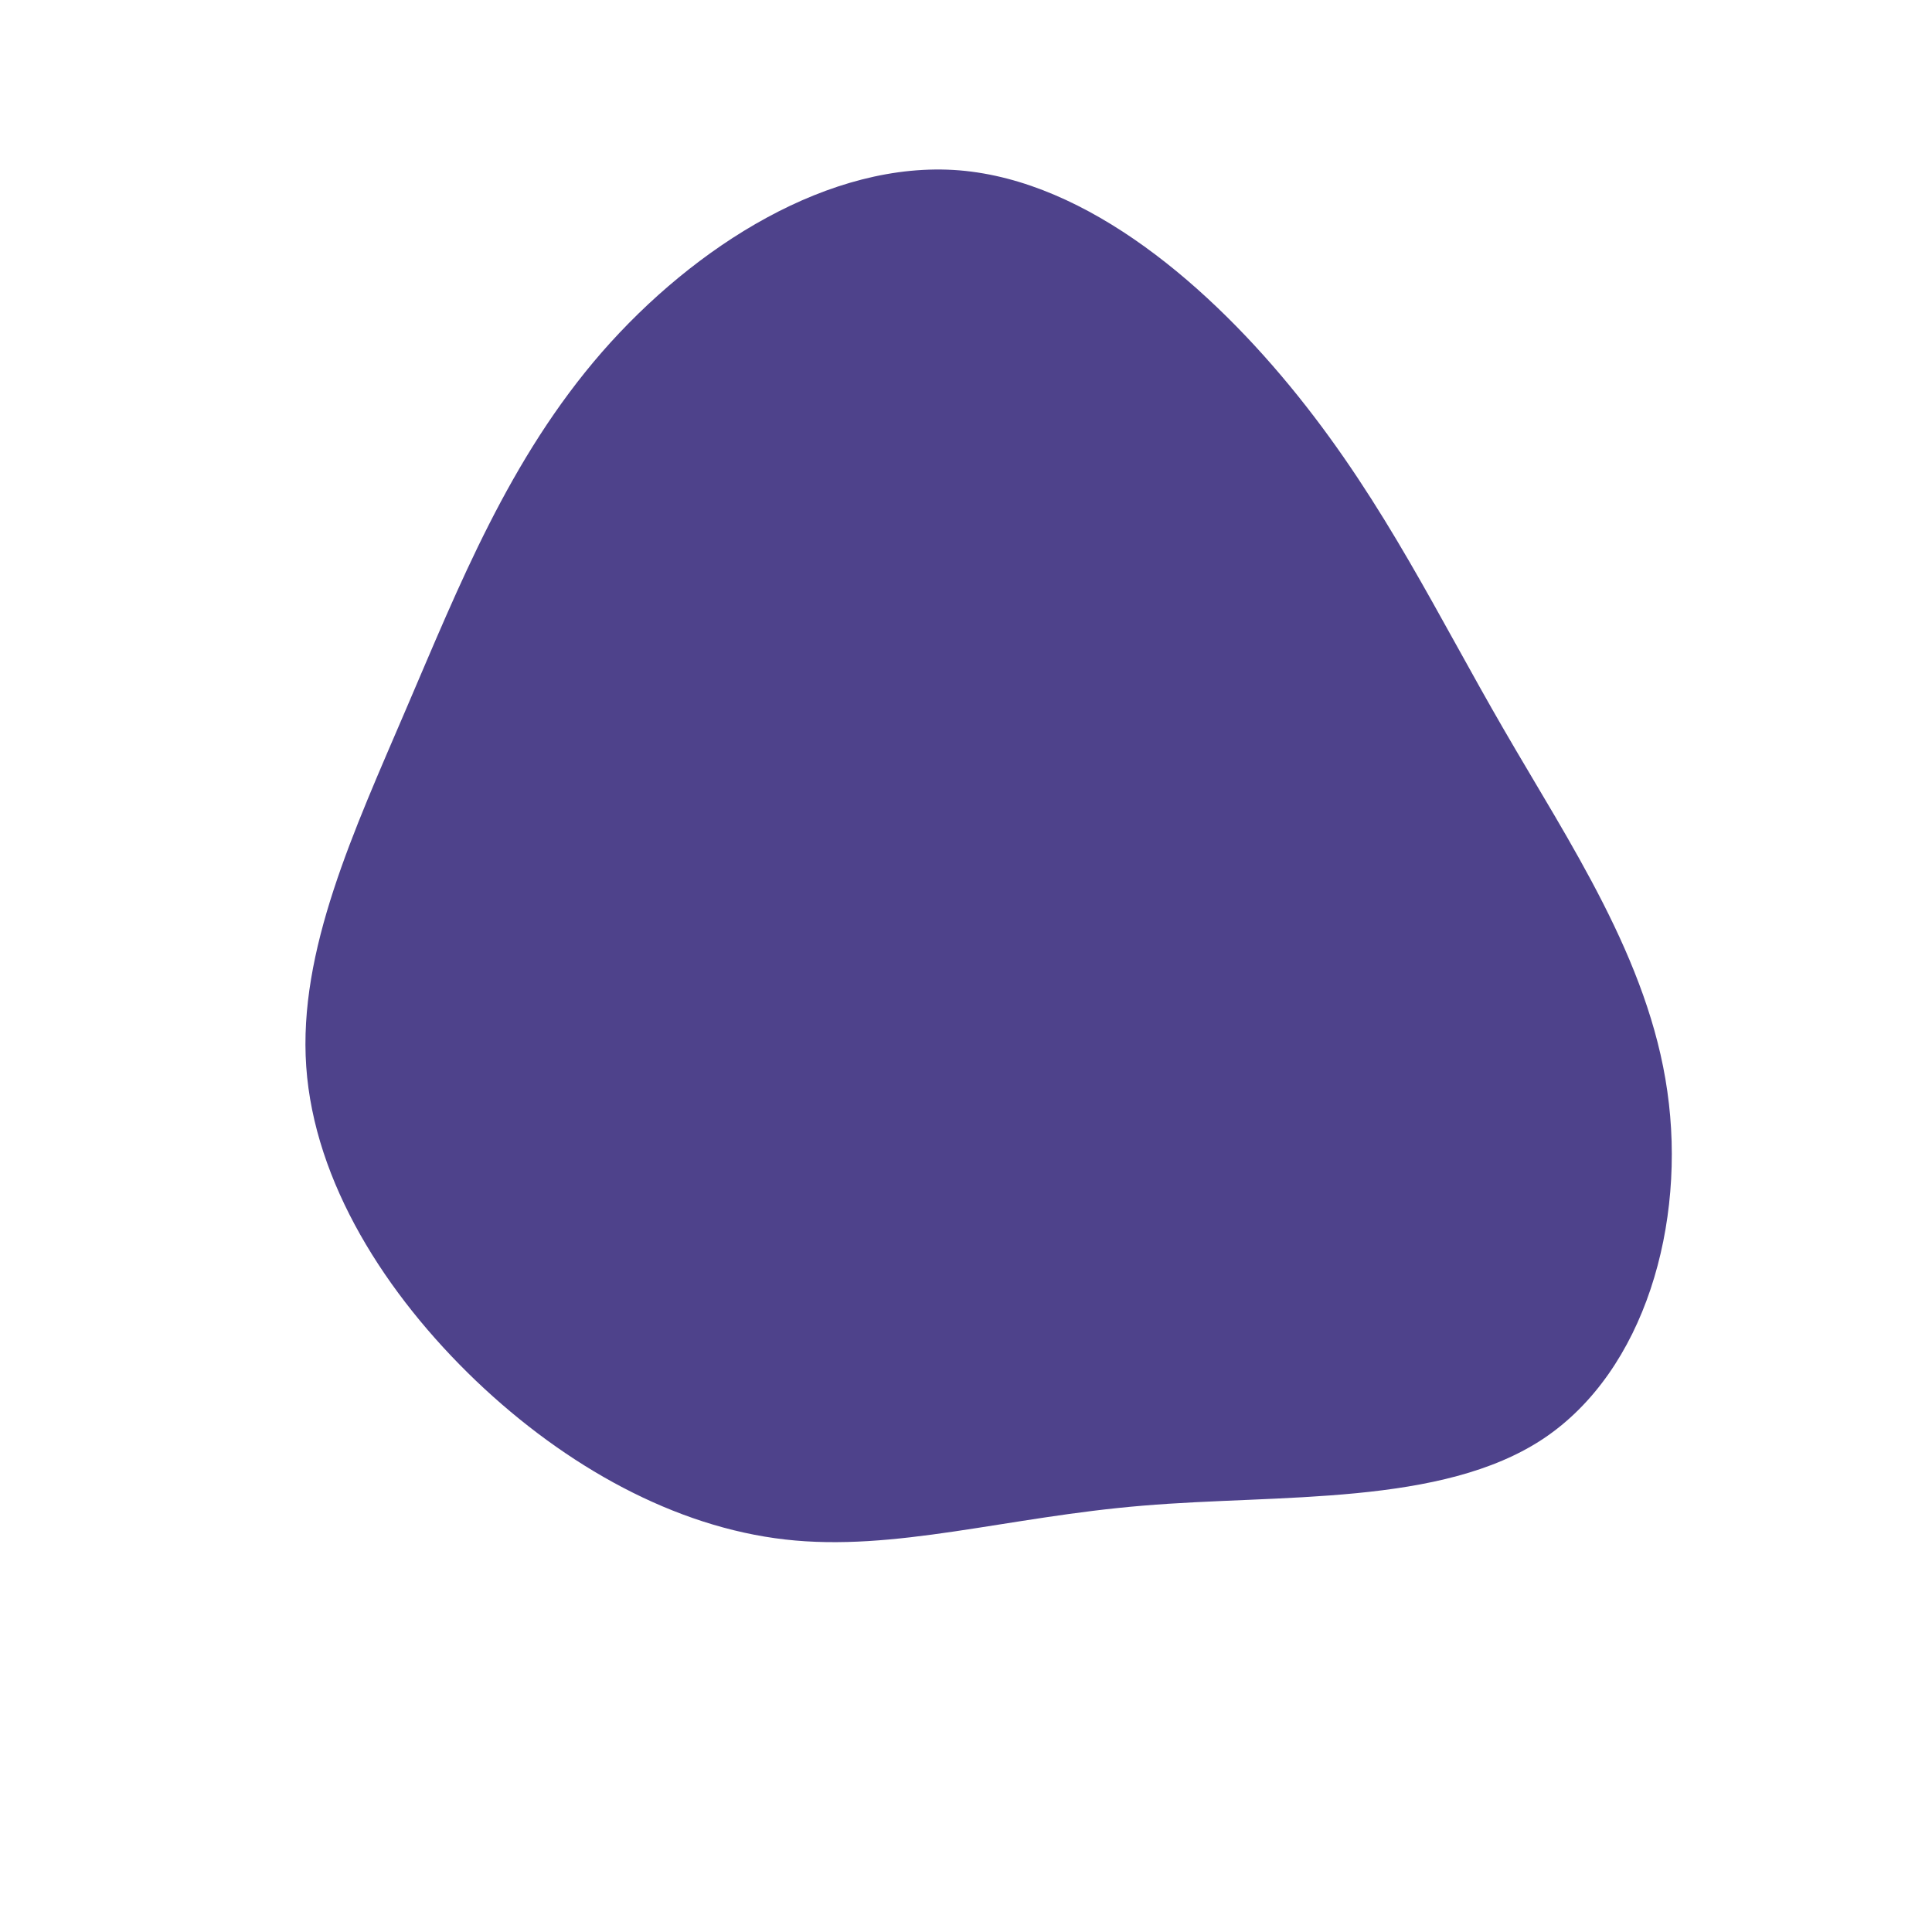 <?xml version="1.0" encoding="UTF-8" standalone="no"?> <svg xmlns="http://www.w3.org/2000/svg" width="600" height="600" viewBox="0 0 600 600"> <g transform="translate(300,300)"> <path d="M103.2,-176.9C130.3,-143.1,146.6,-108.7,167,-73.5C187.4,-38.2,212,-2.1,217.8,38.9C223.7,79.9,210.9,125.7,179.3,146.8C147.7,167.8,97.4,164,54.9,167.6C12.5,171.1,-22.1,182,-56.2,178.1C-90.4,174.2,-124.2,155.5,-152.2,128.8C-180.2,102,-202.4,67.2,-204.9,31.2C-207.4,-4.8,-190.1,-41.9,-173.8,-80C-157.4,-118.2,-141.9,-157.5,-113.1,-190.6C-84.3,-223.6,-42.2,-250.3,-2.1,-247.1C38,-243.8,76.1,-210.7,103.2,-176.9Z" fill="#4e428b"></path> </g> </svg> 